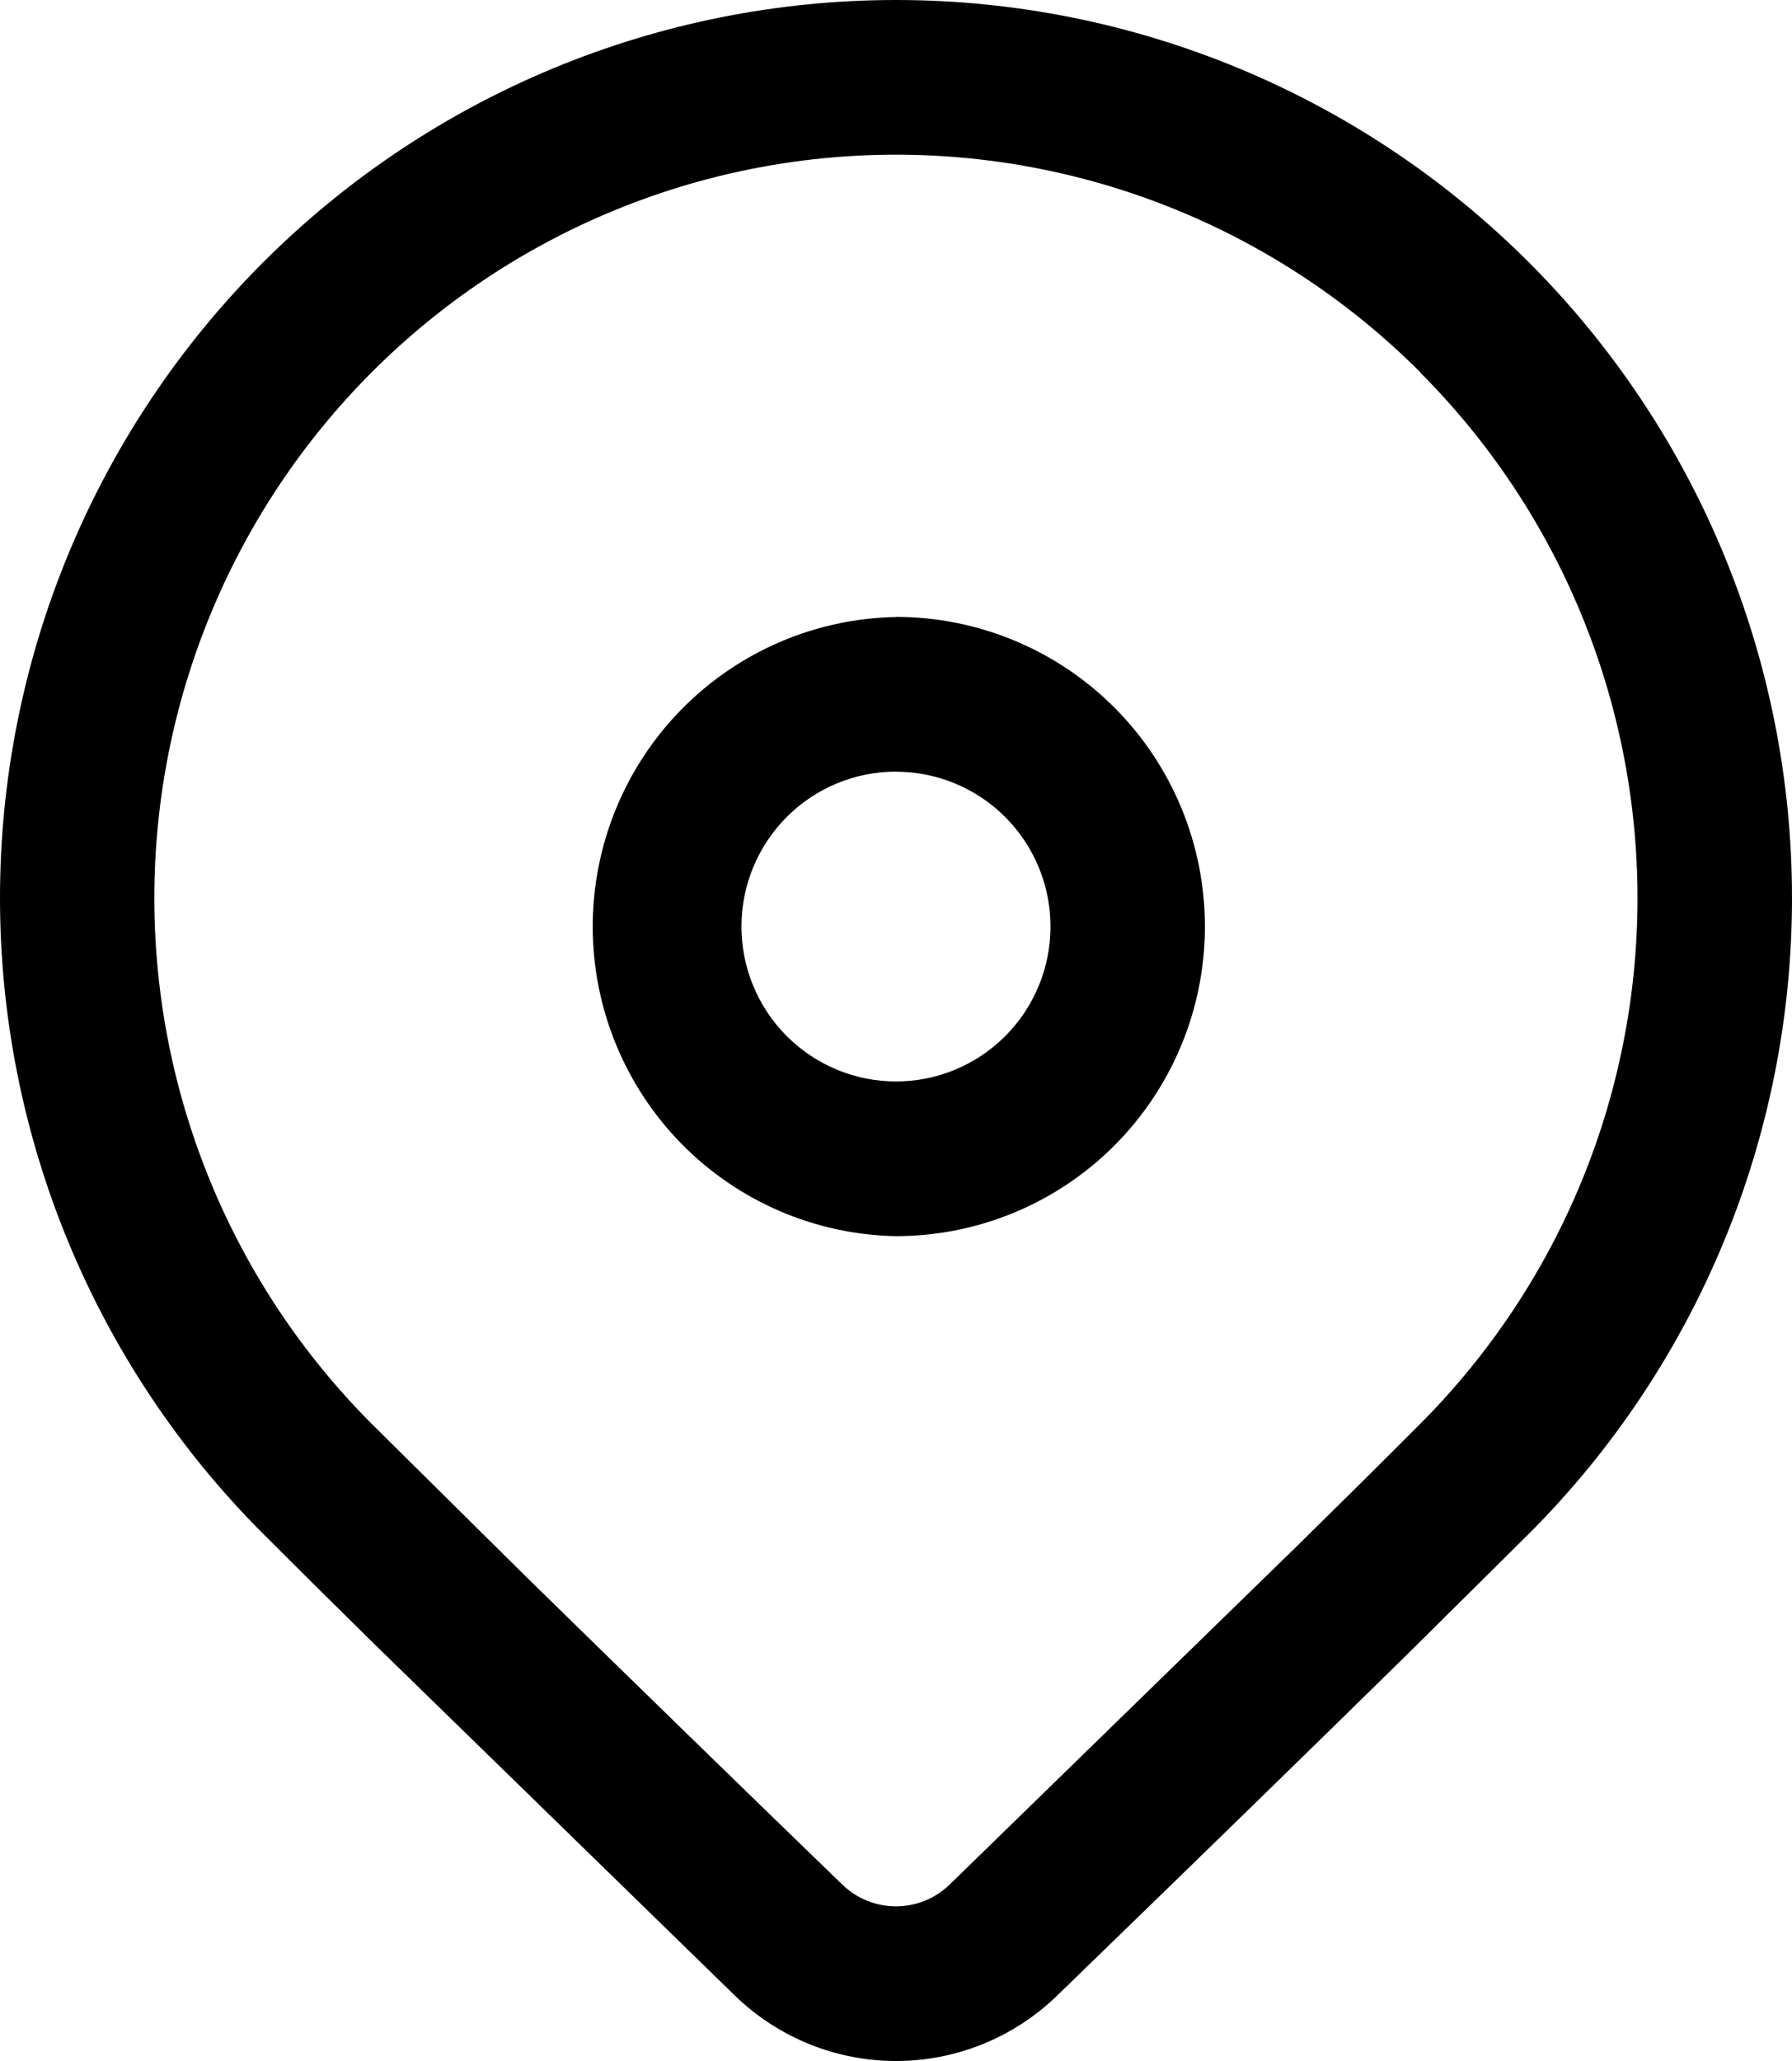 <?xml version="1.0" encoding="UTF-8"?> <svg xmlns="http://www.w3.org/2000/svg" width="127" height="146" viewBox="0 0 127 146" fill="none"> <path d="M18.599 18.633C30.508 6.703 46.659 0 63.501 0C80.342 0 96.493 6.703 108.401 18.633C120.31 30.564 127 46.746 127 63.618C127 80.491 120.31 96.672 108.401 108.603L99.745 117.181C93.364 123.449 85.087 131.516 74.906 141.379C71.846 144.343 67.757 146 63.501 146C59.244 146 55.154 144.343 52.095 141.379L26.636 116.567C23.435 113.418 20.758 110.766 18.599 108.603C12.703 102.696 8.025 95.683 4.834 87.964C1.643 80.245 0 71.973 0 63.618C0 55.264 1.643 46.991 4.834 39.272C8.025 31.554 12.703 24.541 18.599 18.633ZM100.664 26.378C90.806 16.503 77.436 10.956 63.495 10.958C49.555 10.959 36.186 16.509 26.33 26.385C16.473 36.262 10.937 49.657 10.938 63.623C10.94 77.59 16.479 90.984 26.337 100.858L37.174 111.584C44.66 118.912 52.166 126.218 59.694 133.503C60.714 134.492 62.078 135.044 63.497 135.044C64.916 135.044 66.28 134.492 67.3 133.503L92.051 109.392C95.479 106.024 98.345 103.182 100.657 100.858C110.513 90.983 116.05 77.59 116.05 63.626C116.05 49.66 110.513 36.267 100.657 26.393L100.664 26.378ZM63.501 43.701C66.375 43.701 69.222 44.269 71.878 45.371C74.534 46.473 76.948 48.089 78.981 50.125C81.014 52.162 82.626 54.58 83.727 57.241C84.827 59.902 85.393 62.754 85.393 65.635C85.393 68.515 84.827 71.367 83.727 74.028C82.626 76.689 81.014 79.107 78.981 81.144C76.948 83.181 74.534 84.796 71.878 85.899C69.222 87.001 66.375 87.568 63.501 87.568C57.764 87.463 52.298 85.107 48.279 81.005C44.26 76.904 42.007 71.386 42.007 65.638C42.007 59.891 44.26 54.372 48.279 50.271C52.298 46.17 57.764 43.813 63.501 43.709V43.701ZM63.501 54.661C62.062 54.661 60.638 54.944 59.309 55.496C57.98 56.047 56.772 56.856 55.755 57.875C54.738 58.894 53.931 60.104 53.381 61.435C52.83 62.767 52.547 64.194 52.547 65.635C52.547 67.076 52.83 68.503 53.381 69.834C53.931 71.166 54.738 72.376 55.755 73.394C56.772 74.413 57.98 75.222 59.309 75.773C60.638 76.325 62.062 76.609 63.501 76.609C66.405 76.609 69.19 75.453 71.243 73.396C73.297 71.338 74.45 68.548 74.45 65.638C74.45 62.729 73.297 59.938 71.243 57.881C69.19 55.824 66.405 54.668 63.501 54.668V54.661Z" fill="black"></path> </svg> 